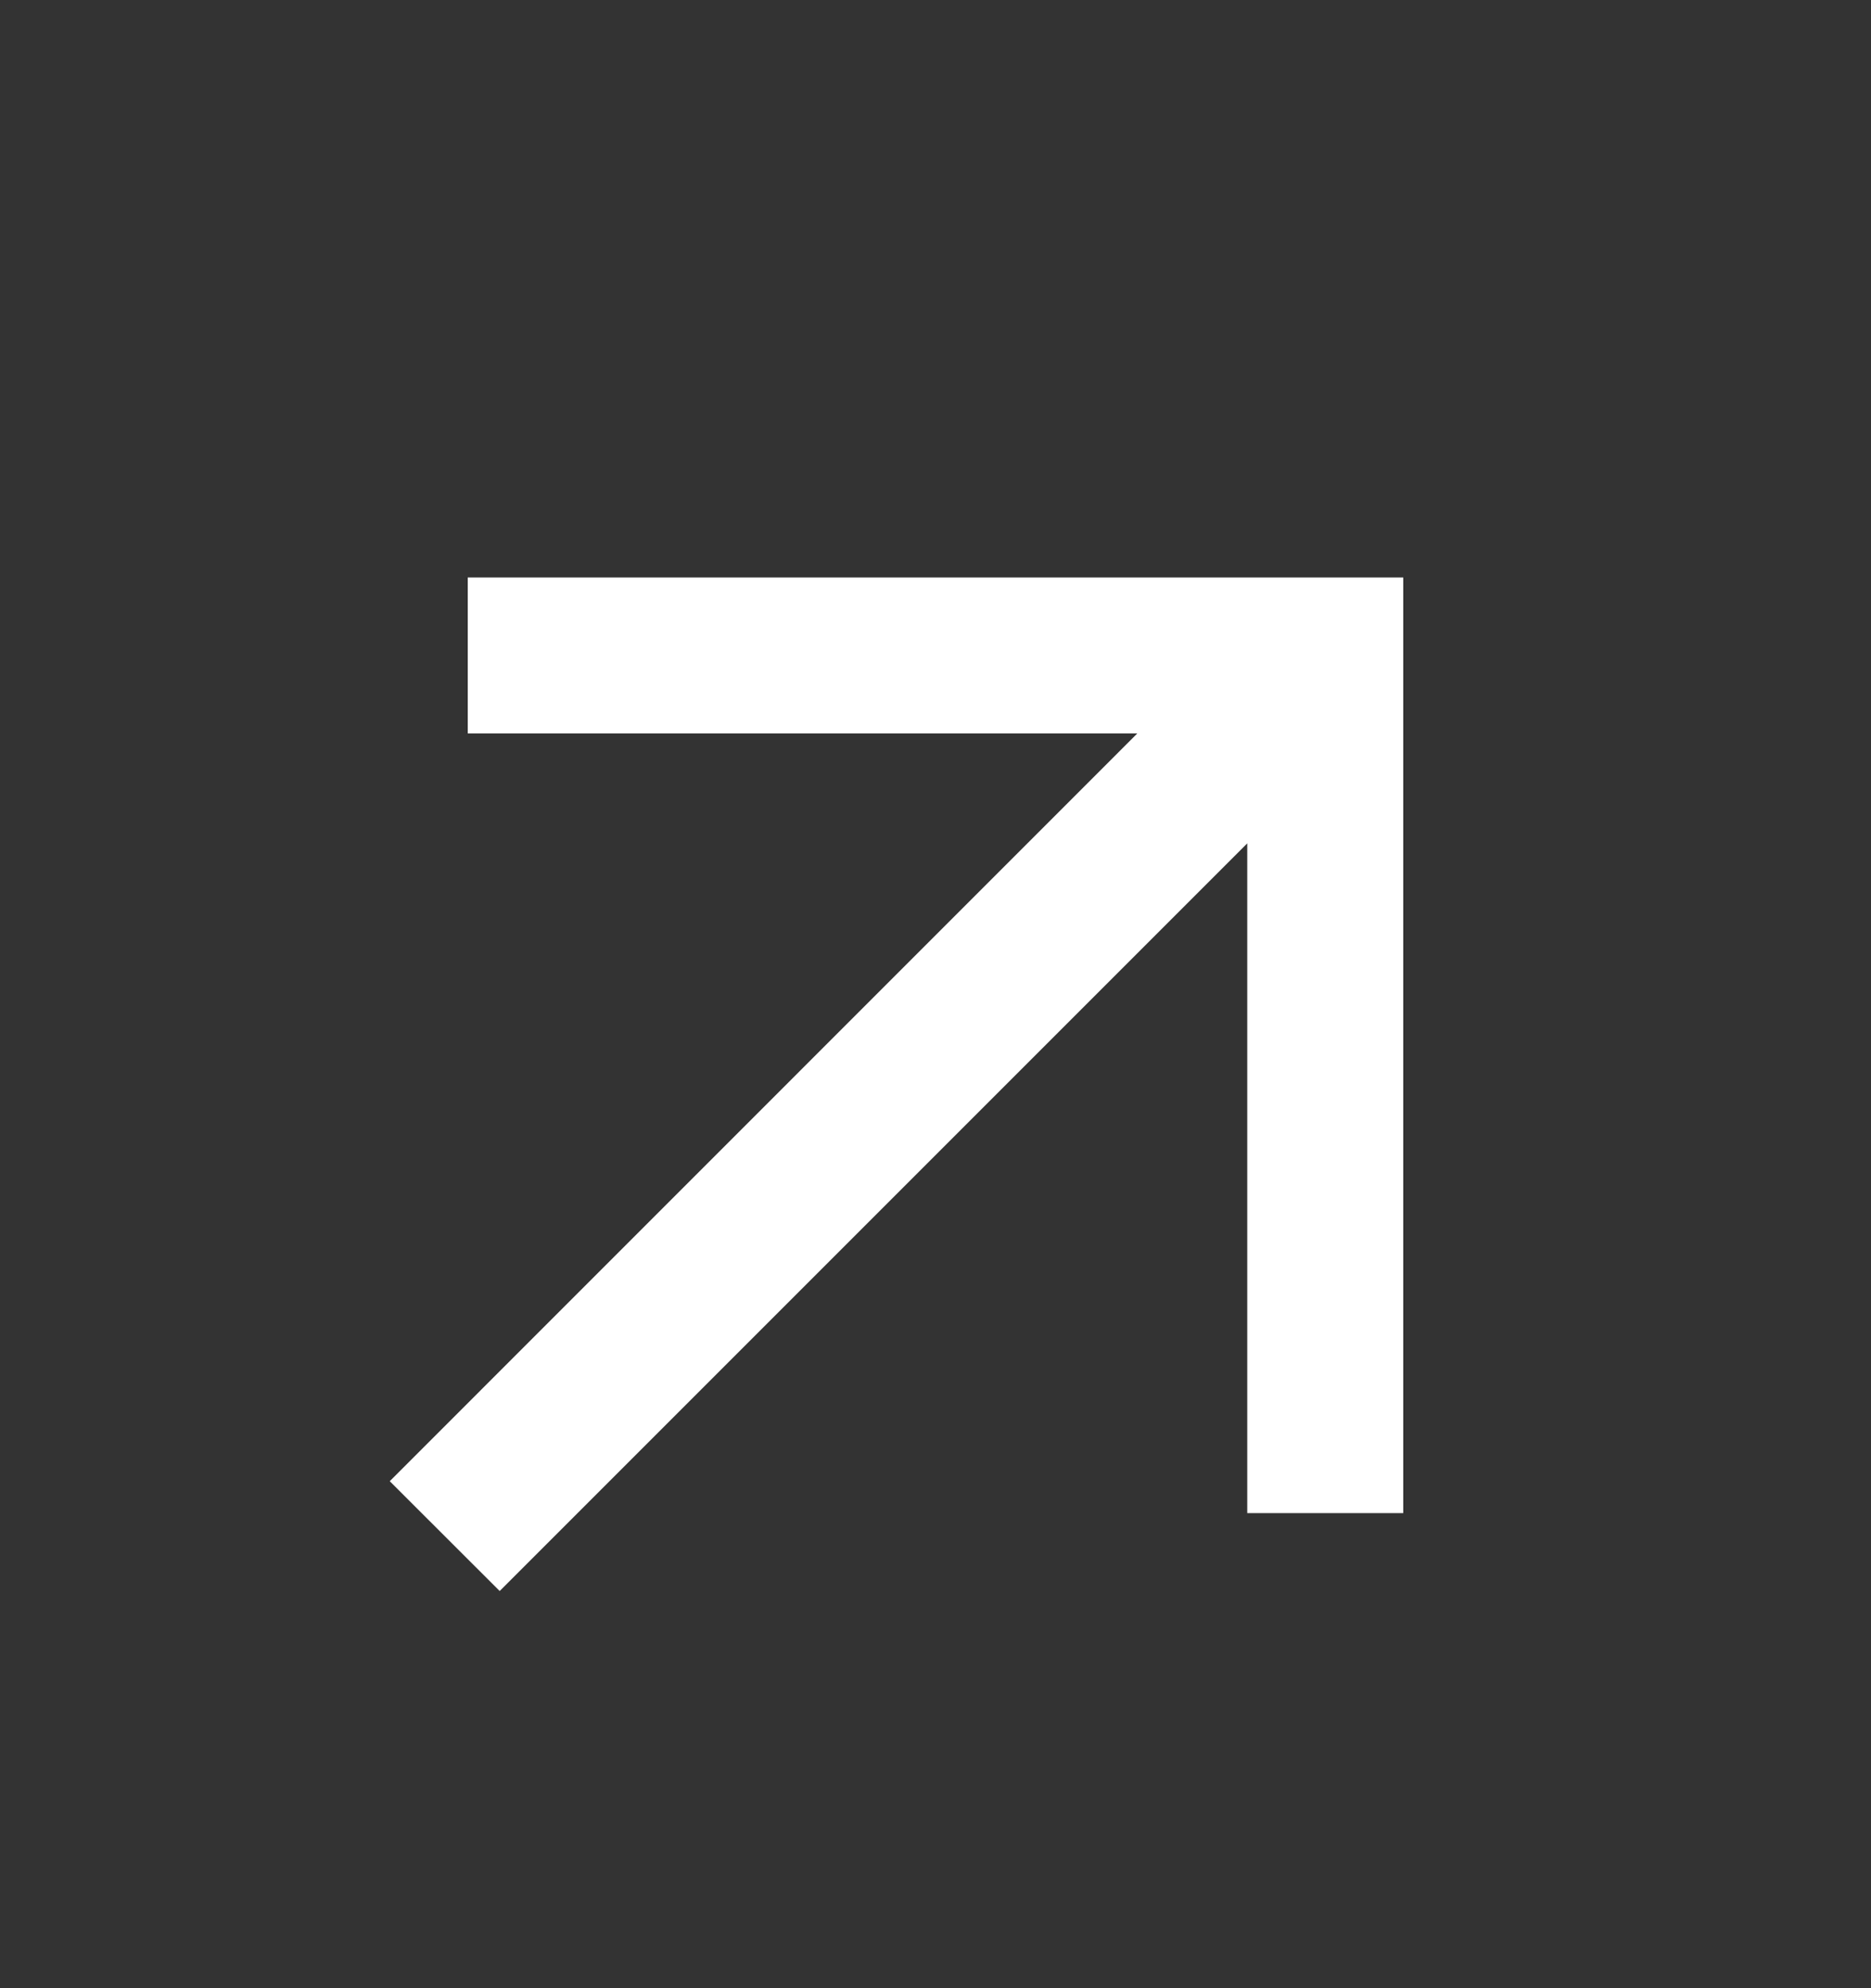 <svg width="16" height="17" viewBox="0 0 16 17" fill="none" xmlns="http://www.w3.org/2000/svg">
<rect x="0" y="0" width="16" height="17" fill="#333333" stroke="none"/>
<path d="M4 4.938V6.271H9.726L3.333 12.665L4.273 13.604L10.666 7.211V12.938H12V4.938H4Z" fill="white"/>
</svg>
